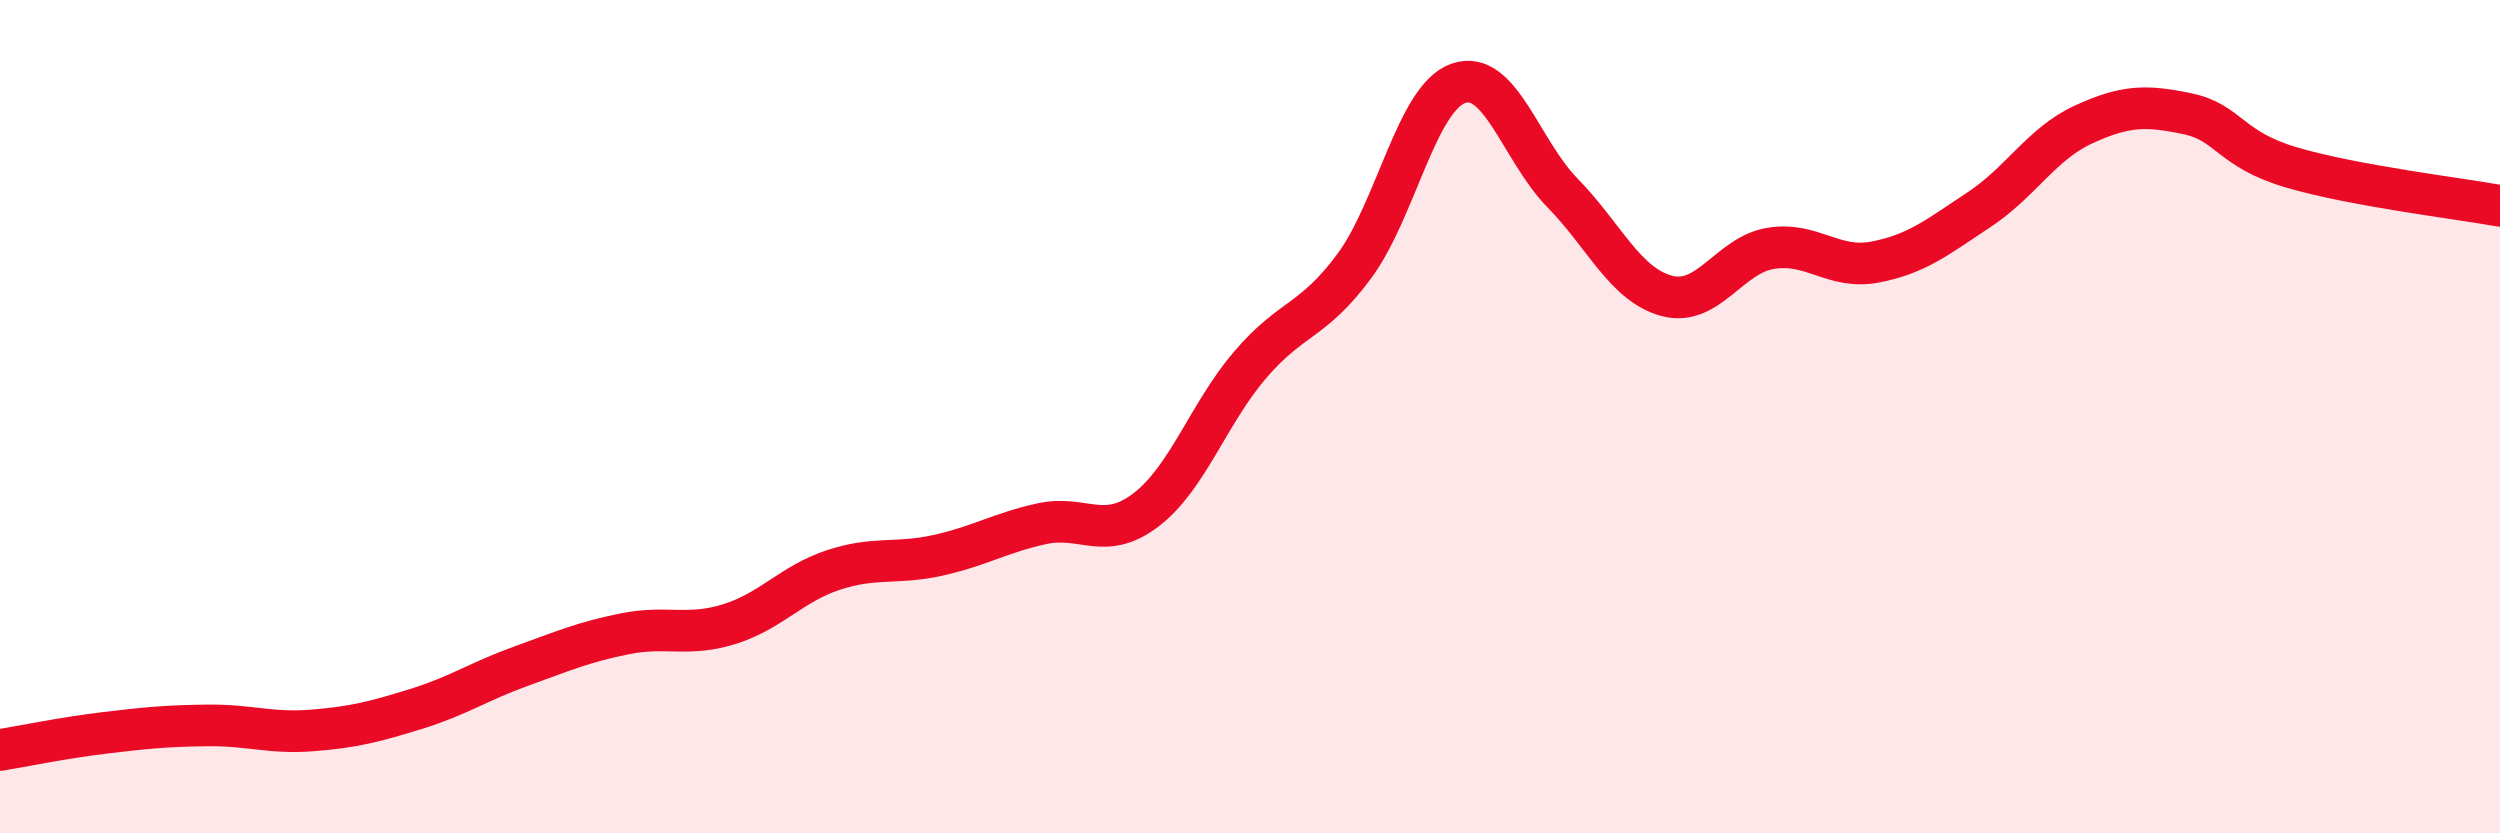 
    <svg width="60" height="20" viewBox="0 0 60 20" xmlns="http://www.w3.org/2000/svg">
      <path
        d="M 0,18 C 0.5,17.92 1.5,17.71 2.5,17.59 C 3.5,17.47 4,17.42 5,17.41 C 6,17.4 6.5,17.61 7.5,17.53 C 8.5,17.45 9,17.32 10,17.01 C 11,16.7 11.5,16.35 12.5,15.99 C 13.5,15.63 14,15.41 15,15.21 C 16,15.01 16.5,15.29 17.5,14.98 C 18.5,14.67 19,14.01 20,13.68 C 21,13.35 21.5,13.55 22.5,13.33 C 23.5,13.11 24,12.79 25,12.57 C 26,12.35 26.5,13 27.5,12.24 C 28.5,11.48 29,9.93 30,8.76 C 31,7.59 31.5,7.74 32.5,6.39 C 33.5,5.04 34,2.35 35,2 C 36,1.65 36.5,3.61 37.5,4.63 C 38.5,5.65 39,6.83 40,7.1 C 41,7.37 41.5,6.12 42.5,5.96 C 43.5,5.8 44,6.48 45,6.29 C 46,6.1 46.5,5.69 47.5,5.03 C 48.5,4.37 49,3.45 50,2.99 C 51,2.53 51.5,2.52 52.5,2.73 C 53.5,2.94 53.5,3.58 55,4.02 C 56.5,4.46 59,4.76 60,4.94L60 20L0 20Z"
        fill="#EB0A25"
        opacity="0.1"
        stroke-linecap="round"
        stroke-linejoin="round"
      />
      <path
        d="M 0,18 C 0.5,17.92 1.5,17.71 2.5,17.59 C 3.5,17.47 4,17.42 5,17.41 C 6,17.4 6.5,17.61 7.5,17.53 C 8.5,17.45 9,17.32 10,17.01 C 11,16.7 11.5,16.35 12.5,15.99 C 13.5,15.63 14,15.41 15,15.21 C 16,15.01 16.5,15.29 17.5,14.98 C 18.5,14.67 19,14.01 20,13.68 C 21,13.35 21.5,13.55 22.5,13.33 C 23.5,13.11 24,12.79 25,12.57 C 26,12.35 26.5,13 27.5,12.24 C 28.5,11.48 29,9.93 30,8.76 C 31,7.59 31.5,7.74 32.5,6.39 C 33.5,5.04 34,2.35 35,2 C 36,1.65 36.5,3.61 37.5,4.63 C 38.5,5.65 39,6.83 40,7.1 C 41,7.37 41.5,6.12 42.5,5.96 C 43.5,5.8 44,6.48 45,6.29 C 46,6.1 46.5,5.69 47.5,5.03 C 48.5,4.37 49,3.45 50,2.99 C 51,2.53 51.5,2.52 52.5,2.73 C 53.5,2.94 53.5,3.58 55,4.02 C 56.5,4.46 59,4.76 60,4.94"
        stroke="#EB0A25"
        stroke-width="1"
        fill="none"
        stroke-linecap="round"
        stroke-linejoin="round"
      />
    </svg>
  